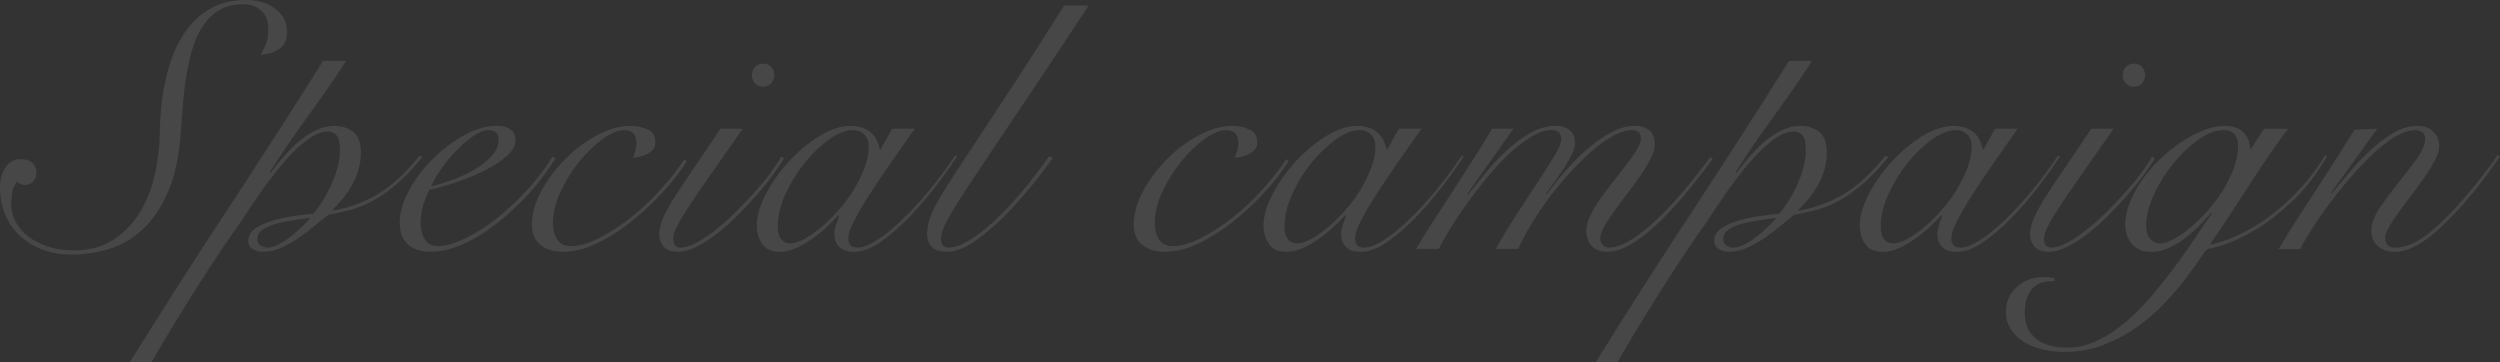<?xml version="1.0" encoding="UTF-8"?><svg id="_レイヤー_2" xmlns="http://www.w3.org/2000/svg" viewBox="0 0 864.72 125.31"><rect x="0" y="0" width="864.72" height="125.31" fill="#333333" stroke="none"/><defs><style>.cls-1{opacity:.1;}.cls-2{fill:#fff;}</style></defs><g id="design"><g class="cls-1"><g><path class="cls-2" d="M7.02,55.04c1.85,0,3.25,.42,4.17,1.27,.93,.85,1.39,1.96,1.39,3.33,0,1.21-.36,2.24-1.09,3.08s-1.69,1.27-2.9,1.27c-.4,0-.87-.1-1.39-.3-.53-.2-.91-.5-1.15-.91-.89,.97-1.47,2.14-1.75,3.51-.28,1.37-.42,2.82-.42,4.35,0,2.1,.5,4.11,1.51,6.05,1.01,1.94,2.46,3.63,4.35,5.08,1.89,1.45,4.17,2.62,6.83,3.51,2.66,.89,5.6,1.33,8.83,1.33,5.48,0,10.12-1.25,13.91-3.75,3.79-2.5,6.85-5.7,9.19-9.62,2.34-3.91,4.03-8.24,5.08-13,1.05-4.76,1.61-9.35,1.69-13.79,.08-7.18,.79-13.63,2.12-19.35,1.33-5.72,3.22-10.58,5.69-14.58,2.46-3.99,5.52-7.08,9.19-9.25,3.67-2.18,7.88-3.27,12.64-3.27,4.27,0,7.74,1.03,10.4,3.08,2.66,2.06,3.99,4.74,3.99,8.04,0,2.58-.91,4.52-2.72,5.81-1.81,1.29-3.97,1.94-6.47,1.94,.89-1.37,1.55-2.7,2-3.99,.44-1.29,.67-2.9,.67-4.84,0-2.9-.85-5.06-2.54-6.47-1.69-1.41-3.71-2.12-6.05-2.12-3.14,0-5.83,.63-8.04,1.88-2.22,1.25-4.09,2.96-5.62,5.14-1.53,2.18-2.76,4.72-3.69,7.62-.93,2.9-1.67,5.99-2.24,9.25-.56,3.27-.99,6.63-1.27,10.1-.28,3.47-.54,6.89-.79,10.28-.57,8.31-2.04,15.18-4.42,20.62-2.38,5.44-5.3,9.78-8.77,13-3.47,3.23-7.34,5.48-11.61,6.77-4.28,1.29-8.67,1.94-13.18,1.94-3.63,0-6.96-.59-9.98-1.75s-5.62-2.78-7.8-4.84c-2.18-2.06-3.85-4.49-5.02-7.32-1.17-2.82-1.75-5.93-1.75-9.31,0-2.82,.65-5.16,1.94-7.02,1.29-1.85,2.98-2.78,5.08-2.78Z"/><path class="cls-2" d="M119.75,21.05c-4.28,6.53-8.71,12.94-13.31,19.23-4.6,6.29-8.99,12.74-13.18,19.35l.24,.24c1.21-1.61,2.62-3.37,4.23-5.26,1.61-1.89,3.35-3.67,5.2-5.32,1.85-1.65,3.87-3.02,6.05-4.11,2.18-1.09,4.39-1.63,6.65-1.63,2.58,0,4.76,.69,6.53,2.06,1.77,1.37,2.66,3.75,2.66,7.14,0,2.1-.28,4.09-.85,5.99-.56,1.9-1.31,3.67-2.24,5.32-.93,1.65-1.98,3.19-3.14,4.6-1.17,1.41-2.36,2.72-3.57,3.93l.24,.24c5.81-1.05,11.07-3.02,15.79-5.93,4.72-2.9,9.41-7.26,14.09-13.06l.97,.48c-3.63,4.44-7.02,7.9-10.16,10.4-3.15,2.5-6.05,4.38-8.71,5.62-2.66,1.25-5.12,2.12-7.38,2.6-2.26,.48-4.4,.97-6.41,1.45-1.37,1.05-2.92,2.3-4.66,3.75-1.74,1.45-3.57,2.84-5.5,4.17-1.94,1.33-3.95,2.46-6.05,3.39-2.1,.93-4.23,1.39-6.41,1.39-1.13,0-2.24-.3-3.33-.91-1.09-.6-1.63-1.59-1.63-2.96,0-1.69,.83-3.1,2.48-4.23,1.65-1.13,3.67-2.04,6.05-2.72,2.38-.68,4.86-1.21,7.44-1.57,2.58-.36,4.76-.62,6.53-.79,1.05-1.21,2.12-2.68,3.21-4.42,1.09-1.73,2.08-3.57,2.96-5.5,.89-1.94,1.61-3.93,2.18-5.99,.56-2.06,.85-3.97,.85-5.75,0-2.82-.4-4.66-1.21-5.5-.81-.85-1.77-1.27-2.9-1.27-1.86,0-3.81,.67-5.87,2-2.06,1.33-4.13,3.07-6.23,5.2-2.1,2.14-4.17,4.52-6.23,7.14-2.06,2.62-3.97,5.22-5.75,7.8-1.77,2.58-3.39,4.98-4.84,7.2-1.45,2.22-2.66,3.97-3.63,5.26-.73,1.05-1.77,2.58-3.15,4.6-1.37,2.01-2.9,4.31-4.6,6.89-1.69,2.58-3.49,5.36-5.38,8.35-1.89,2.98-3.77,5.99-5.62,9.01-1.85,3.02-3.63,5.95-5.32,8.77-1.69,2.82-3.18,5.36-4.48,7.62h-7.5c10.89-17.5,22-34.86,33.32-52.07,11.33-17.22,22.52-34.61,33.57-52.19h7.98Zm-27.22,64.59c1.21,0,2.56-.4,4.05-1.21,1.49-.81,2.94-1.77,4.35-2.9,1.41-1.13,2.68-2.26,3.81-3.39,1.13-1.13,1.94-1.98,2.42-2.54l-.24-.24c-1.37,.24-3.08,.5-5.14,.79-2.06,.28-4.03,.67-5.93,1.15-1.9,.48-3.51,1.15-4.84,2s-2,2-2,3.45c0,.97,.36,1.69,1.09,2.18,.73,.48,1.53,.73,2.42,.73Z"/><path class="cls-2" d="M192.08,54.79c-1.21,2.02-2.72,4.23-4.54,6.65-1.81,2.42-3.87,4.82-6.17,7.2-2.3,2.38-4.76,4.68-7.38,6.89-2.62,2.22-5.34,4.19-8.16,5.93-2.82,1.74-5.67,3.11-8.53,4.11-2.86,1.01-5.67,1.51-8.41,1.51-3.39,0-6.01-.87-7.86-2.6-1.86-1.73-2.78-4.21-2.78-7.44,0-3.55,1.07-7.28,3.21-11.19,2.14-3.91,4.86-7.52,8.17-10.83,3.31-3.31,6.93-6.05,10.89-8.23,3.95-2.18,7.74-3.27,11.37-3.27,2.01,0,3.59,.42,4.72,1.27,1.13,.85,1.69,2.08,1.69,3.69,0,1.94-1.05,3.81-3.15,5.62-2.1,1.81-4.66,3.47-7.68,4.96-3.02,1.49-6.27,2.82-9.74,3.99-3.47,1.17-6.53,2.04-9.19,2.6-.89,1.61-1.61,3.43-2.18,5.44-.56,2.02-.85,4.03-.85,6.05,0,.97,.1,1.92,.3,2.84,.2,.93,.52,1.77,.97,2.54,.44,.77,1.05,1.39,1.81,1.88,.77,.48,1.71,.73,2.84,.73,2.66,0,5.79-.87,9.37-2.6,3.59-1.73,7.24-4.05,10.95-6.96,3.71-2.9,7.26-6.21,10.64-9.92,3.39-3.71,6.29-7.54,8.71-11.49l.97,.6Zm-19.6-6.41c0-1.13-.3-1.98-.91-2.54-.6-.56-1.35-.85-2.24-.85-1.69,0-3.53,.67-5.5,2-1.98,1.33-3.93,2.98-5.87,4.96-1.94,1.98-3.69,4.09-5.26,6.35-1.57,2.26-2.76,4.28-3.57,6.05,1.77-.32,3.99-.95,6.65-1.88,2.66-.93,5.22-2.08,7.68-3.45,2.46-1.37,4.58-2.96,6.35-4.78,1.77-1.81,2.66-3.77,2.66-5.87Z"/><path class="cls-2" d="M237.56,55.76c-1.86,2.98-4.29,6.19-7.32,9.62-3.02,3.43-6.31,6.63-9.86,9.62-4.35,3.63-8.71,6.55-13.06,8.77-4.35,2.22-8.63,3.33-12.82,3.33-2.98,0-5.48-.79-7.5-2.36-2.02-1.57-3.02-3.89-3.02-6.96,0-3.87,1.11-7.82,3.33-11.85,2.22-4.03,5-7.72,8.35-11.07,3.35-3.35,7.02-6.07,11.01-8.16,3.99-2.1,7.76-3.15,11.31-3.15,2.34,0,4.37,.42,6.11,1.27,1.73,.85,2.6,2.32,2.6,4.42,0,.97-.26,1.77-.79,2.42-.53,.65-1.17,1.17-1.94,1.57-.77,.4-1.61,.71-2.54,.91-.93,.2-1.75,.34-2.48,.42,.32-.81,.6-1.63,.85-2.48,.24-.85,.36-1.71,.36-2.6,0-2.98-1.41-4.48-4.23-4.48-2.1,0-4.58,1.03-7.44,3.08-2.86,2.06-5.56,4.66-8.1,7.8-2.54,3.15-4.7,6.61-6.47,10.4-1.77,3.79-2.66,7.46-2.66,11.01,0,2.18,.5,4.03,1.51,5.56,1.01,1.53,2.56,2.3,4.66,2.3,2.82,0,6.07-.93,9.74-2.78,3.67-1.85,7.24-4.15,10.71-6.89,3.63-2.82,7.12-6.07,10.46-9.74,3.35-3.67,6.15-7.24,8.41-10.7l.85,.73Z"/><path class="cls-2" d="M256.92,44.51c-4.44,6.37-8.19,11.73-11.25,16.09-3.07,4.35-5.55,7.98-7.44,10.89-1.9,2.9-3.27,5.2-4.11,6.89s-1.27,3.07-1.27,4.11c0,2.1,.85,3.15,2.54,3.15s3.49-.58,5.62-1.75c2.14-1.17,4.37-2.68,6.71-4.54,2.34-1.85,4.68-3.95,7.02-6.29s4.54-4.66,6.59-6.96c2.06-2.3,3.87-4.52,5.44-6.65,1.57-2.14,2.72-3.89,3.45-5.26l.97,.6c-.97,1.61-2.28,3.55-3.93,5.81-1.65,2.26-3.53,4.58-5.62,6.96-2.1,2.38-4.31,4.74-6.65,7.08s-4.72,4.44-7.14,6.29c-2.42,1.86-4.78,3.35-7.08,4.48-2.3,1.13-4.42,1.69-6.35,1.69-2.18,0-3.79-.6-4.84-1.81-1.05-1.21-1.57-2.54-1.57-3.99,0-1.69,.38-3.49,1.15-5.38,.77-1.89,2-4.21,3.69-6.96,1.69-2.74,3.89-6.07,6.59-9.98,2.7-3.91,5.95-8.73,9.74-14.45h7.74Zm7.02-22.5c1.13,0,2.06,.38,2.78,1.15,.73,.77,1.09,1.71,1.09,2.84s-.36,2.08-1.09,2.84c-.73,.77-1.65,1.15-2.78,1.15s-2.06-.38-2.78-1.15c-.73-.77-1.09-1.71-1.09-2.84s.36-2.08,1.09-2.84c.73-.77,1.65-1.15,2.78-1.15Z"/><path class="cls-2" d="M308.56,44.51h7.86c-2.98,4.19-5.85,8.27-8.59,12.22-2.74,3.95-5.18,7.6-7.32,10.95-2.14,3.35-3.85,6.29-5.14,8.83-1.29,2.54-1.94,4.54-1.94,5.99,0,2.1,1.09,3.15,3.27,3.15,1.69,0,3.85-.83,6.47-2.48,2.62-1.65,5.46-3.93,8.53-6.83,3.06-2.9,6.21-6.29,9.44-10.16,3.22-3.87,6.29-7.98,9.19-12.34l.73,.24c-2.18,3.31-4.74,6.88-7.68,10.71-2.94,3.83-6.03,7.4-9.25,10.7-3.23,3.31-6.45,6.07-9.68,8.29-3.23,2.22-6.25,3.33-9.07,3.33-2.34,0-4.05-.59-5.14-1.75-1.09-1.17-1.63-2.56-1.63-4.17,0-1.13,.18-2.24,.54-3.33,.36-1.09,.74-2.2,1.15-3.33l-.24-.12c-1.05,1.13-2.36,2.44-3.93,3.93-1.57,1.49-3.27,2.88-5.08,4.17-1.81,1.29-3.69,2.38-5.62,3.27-1.94,.89-3.79,1.33-5.56,1.33-2.98,0-5.08-.93-6.29-2.78-1.21-1.85-1.81-3.95-1.81-6.29,0-3.31,1.05-6.96,3.15-10.95,2.1-3.99,4.76-7.74,7.98-11.25,3.22-3.51,6.73-6.43,10.52-8.77,3.79-2.34,7.38-3.51,10.77-3.51,1.61,0,3.02,.22,4.23,.67,1.21,.44,2.22,1.05,3.02,1.81,.81,.77,1.43,1.63,1.88,2.6,.44,.97,.79,1.98,1.03,3.02h.24l3.99-7.14Zm-39.55,33.87c0,1.86,.38,3.29,1.15,4.29,.77,1.01,1.83,1.51,3.21,1.51s2.98-.5,4.84-1.51c1.85-1.01,3.79-2.36,5.81-4.05,2.01-1.69,4.01-3.65,5.99-5.87,1.98-2.22,3.73-4.58,5.26-7.08,1.53-2.5,2.78-5.04,3.75-7.62,.97-2.58,1.45-5.04,1.45-7.38,0-1.85-.53-3.27-1.57-4.23-1.05-.97-2.34-1.45-3.87-1.45-2.42,0-5.12,1.05-8.1,3.15-2.98,2.1-5.81,4.78-8.47,8.04-2.66,3.27-4.9,6.88-6.71,10.83-1.81,3.95-2.72,7.74-2.72,11.37Z"/><path class="cls-2" d="M376.54,1.94c-7.18,10.89-13.43,20.3-18.75,28.24-5.32,7.94-9.88,14.74-13.67,20.38-3.79,5.65-6.9,10.3-9.31,13.97-2.42,3.67-4.31,6.67-5.69,9.01-1.37,2.34-2.32,4.19-2.84,5.56-.53,1.37-.79,2.54-.79,3.51,0,2.02,.89,3.02,2.66,3.02,2.01,0,4.37-.83,7.08-2.48,2.7-1.65,5.6-3.91,8.71-6.77,3.1-2.86,6.27-6.21,9.5-10.04,3.22-3.83,6.37-7.92,9.43-12.28l1.33,.48c-2.9,4.11-5.97,8.09-9.19,11.91-3.23,3.83-6.33,7.16-9.31,9.98-3.95,3.71-7.36,6.41-10.22,8.1-2.86,1.69-5.46,2.54-7.8,2.54-2.5,0-4.29-.57-5.38-1.69-1.09-1.13-1.63-2.62-1.63-4.48,0-1.69,.3-3.45,.91-5.26,.6-1.81,1.63-3.99,3.08-6.53,1.45-2.54,3.37-5.62,5.75-9.25,2.38-3.63,5.32-8.08,8.83-13.37,3.51-5.28,7.64-11.57,12.4-18.87,4.76-7.3,10.24-15.86,16.45-25.7h8.47Z"/><path class="cls-2" d="M445.73,55.76c-1.86,2.98-4.29,6.19-7.32,9.62-3.02,3.43-6.31,6.63-9.86,9.62-4.35,3.63-8.71,6.55-13.06,8.77-4.35,2.22-8.63,3.33-12.82,3.33-2.98,0-5.48-.79-7.5-2.36-2.02-1.57-3.02-3.89-3.02-6.96,0-3.87,1.11-7.82,3.33-11.85,2.22-4.03,5-7.72,8.35-11.07,3.35-3.35,7.02-6.07,11.01-8.16,3.99-2.1,7.76-3.15,11.31-3.15,2.34,0,4.37,.42,6.11,1.27,1.73,.85,2.6,2.32,2.6,4.42,0,.97-.26,1.77-.79,2.42-.53,.65-1.17,1.17-1.94,1.57-.77,.4-1.61,.71-2.54,.91-.93,.2-1.75,.34-2.48,.42,.32-.81,.6-1.63,.85-2.48,.24-.85,.36-1.71,.36-2.6,0-2.98-1.41-4.48-4.23-4.48-2.1,0-4.58,1.03-7.44,3.08-2.86,2.06-5.56,4.66-8.1,7.8-2.54,3.15-4.7,6.61-6.47,10.4-1.77,3.79-2.66,7.46-2.66,11.01,0,2.18,.5,4.03,1.51,5.56,1.01,1.53,2.56,2.3,4.66,2.3,2.82,0,6.07-.93,9.74-2.78,3.67-1.85,7.24-4.15,10.71-6.89,3.63-2.82,7.12-6.07,10.46-9.74,3.35-3.67,6.15-7.24,8.41-10.7l.85,.73Z"/><path class="cls-2" d="M483.83,44.51h7.86c-2.98,4.19-5.85,8.27-8.59,12.22-2.74,3.95-5.18,7.6-7.32,10.95-2.14,3.35-3.85,6.29-5.14,8.83-1.29,2.54-1.94,4.54-1.94,5.99,0,2.1,1.09,3.15,3.27,3.15,1.69,0,3.85-.83,6.47-2.48,2.62-1.65,5.46-3.93,8.53-6.83,3.06-2.9,6.21-6.29,9.44-10.16,3.22-3.87,6.29-7.98,9.19-12.34l.73,.24c-2.18,3.31-4.74,6.88-7.68,10.71-2.94,3.83-6.03,7.4-9.25,10.7-3.23,3.31-6.45,6.07-9.68,8.29-3.23,2.22-6.25,3.33-9.07,3.33-2.34,0-4.05-.59-5.14-1.75-1.09-1.17-1.63-2.56-1.63-4.17,0-1.13,.18-2.24,.54-3.33,.36-1.09,.74-2.2,1.15-3.33l-.24-.12c-1.05,1.13-2.36,2.44-3.93,3.93-1.57,1.49-3.27,2.88-5.08,4.17-1.81,1.29-3.69,2.38-5.62,3.27-1.94,.89-3.79,1.33-5.56,1.33-2.98,0-5.08-.93-6.29-2.78-1.21-1.85-1.81-3.95-1.81-6.29,0-3.31,1.05-6.96,3.15-10.95,2.1-3.99,4.76-7.74,7.98-11.25,3.22-3.51,6.73-6.43,10.52-8.77,3.79-2.34,7.38-3.51,10.77-3.51,1.61,0,3.02,.22,4.23,.67,1.21,.44,2.22,1.05,3.02,1.81,.81,.77,1.43,1.63,1.88,2.6,.44,.97,.79,1.98,1.03,3.02h.24l3.99-7.14Zm-39.55,33.87c0,1.86,.38,3.29,1.15,4.29,.77,1.01,1.83,1.51,3.21,1.51s2.98-.5,4.84-1.51c1.85-1.01,3.79-2.36,5.81-4.05,2.01-1.69,4.01-3.65,5.99-5.87,1.98-2.22,3.73-4.58,5.26-7.08,1.53-2.5,2.78-5.04,3.75-7.62,.97-2.58,1.45-5.04,1.45-7.38,0-1.85-.53-3.27-1.57-4.23-1.05-.97-2.34-1.45-3.87-1.45-2.42,0-5.12,1.05-8.1,3.15-2.98,2.1-5.81,4.78-8.47,8.04-2.66,3.27-4.9,6.88-6.71,10.83-1.81,3.95-2.72,7.74-2.72,11.37Z"/><path class="cls-2" d="M489.76,86.12c1.77-2.98,3.81-6.25,6.11-9.8,2.3-3.55,4.64-7.16,7.02-10.83,2.38-3.67,4.72-7.3,7.02-10.89,2.3-3.59,4.37-6.96,6.23-10.1h7.38l-15.97,22.5,.24,.24c1.53-1.85,3.39-4.13,5.56-6.83,2.18-2.7,4.58-5.3,7.2-7.8,2.62-2.5,5.42-4.64,8.41-6.41,2.98-1.77,6.05-2.66,9.19-2.66,1.94,0,3.53,.5,4.78,1.51,1.25,1.01,1.87,2.48,1.87,4.42,0,1.13-.4,2.5-1.21,4.11-.81,1.61-1.75,3.25-2.84,4.9-1.09,1.65-2.2,3.25-3.33,4.78-1.13,1.53-2.02,2.78-2.66,3.75l.24,.24c1.69-2.42,3.73-5,6.11-7.74,2.38-2.74,4.92-5.3,7.62-7.68,2.7-2.38,5.48-4.35,8.35-5.93,2.86-1.57,5.62-2.36,8.29-2.36,2.34,0,4.09,.57,5.26,1.69,1.17,1.13,1.75,2.7,1.75,4.72,0,1.37-.46,2.98-1.39,4.84-.93,1.86-2.1,3.81-3.51,5.87-1.41,2.06-2.92,4.13-4.54,6.23-1.61,2.1-3.13,4.11-4.54,6.05-1.41,1.94-2.58,3.73-3.51,5.38-.93,1.65-1.39,3.04-1.39,4.17,0,.97,.3,1.74,.91,2.3,.6,.57,1.35,.85,2.24,.85,1.94,0,4.21-.77,6.83-2.3,2.62-1.53,5.44-3.67,8.47-6.41,3.02-2.74,6.19-6.03,9.5-9.86,3.31-3.83,6.65-8.04,10.04-12.64l.97,.48c-3.31,4.52-6.61,8.73-9.92,12.64-3.31,3.91-6.51,7.32-9.62,10.22-3.11,2.9-6.09,5.18-8.95,6.83-2.86,1.65-5.5,2.48-7.92,2.48s-4.35-.71-5.56-2.12c-1.21-1.41-1.81-3.16-1.81-5.26,0-1.53,.46-3.25,1.39-5.14,.93-1.89,2.1-3.85,3.51-5.87,1.41-2.01,2.92-4.03,4.54-6.05,1.61-2.01,3.12-3.95,4.54-5.81,1.41-1.85,2.58-3.55,3.51-5.08,.93-1.53,1.39-2.78,1.39-3.75,0-1.13-.3-1.91-.91-2.36-.6-.44-1.35-.67-2.24-.67-1.61,0-3.51,.54-5.69,1.63-2.18,1.09-4.46,2.62-6.83,4.6-2.38,1.98-4.82,4.28-7.32,6.89-2.5,2.62-4.94,5.44-7.32,8.47-2.38,3.02-4.62,6.21-6.71,9.56-2.1,3.35-3.91,6.67-5.44,9.98h-7.74c2.26-4.03,4.7-8.06,7.32-12.1,2.62-4.03,5.06-7.76,7.32-11.19,2.26-3.43,4.15-6.41,5.69-8.95,1.53-2.54,2.3-4.42,2.3-5.62,0-2.18-1.13-3.27-3.39-3.27-2.02,0-4.28,.75-6.77,2.24-2.5,1.49-5.04,3.43-7.62,5.81-2.58,2.38-5.12,5.08-7.62,8.1-2.5,3.02-4.86,6.07-7.08,9.13-2.22,3.07-4.17,5.99-5.87,8.77-1.69,2.78-3.02,5.14-3.99,7.08h-7.86Z"/><path class="cls-2" d="M626.8,21.05c-4.28,6.53-8.71,12.94-13.31,19.23-4.6,6.29-8.99,12.74-13.18,19.35l.24,.24c1.21-1.61,2.62-3.37,4.23-5.26,1.61-1.89,3.35-3.67,5.2-5.32,1.85-1.65,3.87-3.02,6.05-4.11,2.18-1.09,4.39-1.63,6.65-1.63,2.58,0,4.76,.69,6.53,2.06,1.77,1.37,2.66,3.75,2.66,7.14,0,2.1-.28,4.09-.85,5.99-.56,1.9-1.31,3.67-2.24,5.32-.93,1.65-1.98,3.19-3.14,4.6-1.17,1.41-2.36,2.72-3.57,3.93l.24,.24c5.81-1.05,11.07-3.02,15.79-5.93,4.72-2.9,9.41-7.26,14.09-13.06l.97,.48c-3.63,4.44-7.02,7.9-10.16,10.4-3.15,2.5-6.05,4.38-8.71,5.62-2.66,1.25-5.12,2.12-7.38,2.6-2.26,.48-4.4,.97-6.41,1.45-1.37,1.05-2.92,2.3-4.66,3.75-1.74,1.45-3.57,2.84-5.5,4.17-1.94,1.33-3.95,2.46-6.05,3.39-2.1,.93-4.23,1.39-6.41,1.39-1.13,0-2.24-.3-3.33-.91-1.09-.6-1.63-1.59-1.63-2.96,0-1.69,.83-3.1,2.48-4.23,1.65-1.13,3.67-2.04,6.05-2.72,2.38-.68,4.86-1.21,7.44-1.57,2.58-.36,4.76-.62,6.53-.79,1.05-1.21,2.12-2.68,3.21-4.42,1.09-1.73,2.08-3.57,2.96-5.5,.89-1.94,1.61-3.93,2.18-5.99,.56-2.06,.85-3.97,.85-5.75,0-2.82-.4-4.66-1.21-5.5-.81-.85-1.77-1.27-2.9-1.27-1.86,0-3.81,.67-5.87,2-2.06,1.33-4.13,3.07-6.23,5.2-2.1,2.14-4.17,4.52-6.23,7.14-2.06,2.62-3.97,5.22-5.75,7.8-1.77,2.58-3.39,4.98-4.84,7.2-1.45,2.22-2.66,3.97-3.63,5.26-.73,1.05-1.77,2.58-3.15,4.6-1.37,2.01-2.9,4.31-4.6,6.89-1.69,2.58-3.49,5.36-5.38,8.35-1.89,2.98-3.77,5.99-5.62,9.01-1.85,3.02-3.63,5.95-5.32,8.77-1.69,2.82-3.18,5.36-4.48,7.62h-7.5c10.89-17.5,22-34.86,33.32-52.07,11.33-17.22,22.52-34.61,33.57-52.19h7.98Zm-27.22,64.59c1.21,0,2.56-.4,4.05-1.21,1.49-.81,2.94-1.77,4.35-2.9,1.41-1.13,2.68-2.26,3.81-3.39,1.13-1.13,1.94-1.98,2.42-2.54l-.24-.24c-1.37,.24-3.08,.5-5.14,.79-2.06,.28-4.03,.67-5.93,1.15-1.9,.48-3.51,1.15-4.84,2s-2,2-2,3.45c0,.97,.36,1.69,1.09,2.18,.73,.48,1.53,.73,2.42,.73Z"/><path class="cls-2" d="M690.06,44.51h7.86c-2.98,4.19-5.85,8.27-8.59,12.22-2.74,3.95-5.18,7.6-7.32,10.95-2.14,3.35-3.85,6.29-5.14,8.83-1.29,2.54-1.94,4.54-1.94,5.99,0,2.1,1.09,3.15,3.27,3.15,1.69,0,3.85-.83,6.47-2.48,2.62-1.65,5.46-3.93,8.53-6.83,3.06-2.9,6.21-6.29,9.44-10.16,3.22-3.87,6.29-7.98,9.19-12.34l.73,.24c-2.18,3.31-4.74,6.88-7.68,10.71-2.94,3.83-6.03,7.4-9.25,10.7-3.23,3.31-6.45,6.07-9.68,8.29-3.23,2.22-6.25,3.33-9.07,3.33-2.34,0-4.05-.59-5.14-1.75-1.09-1.17-1.63-2.56-1.63-4.17,0-1.13,.18-2.24,.54-3.33,.36-1.09,.74-2.2,1.15-3.33l-.24-.12c-1.05,1.13-2.36,2.44-3.93,3.93-1.57,1.49-3.27,2.88-5.08,4.17-1.81,1.29-3.69,2.38-5.62,3.27-1.94,.89-3.79,1.33-5.56,1.33-2.98,0-5.08-.93-6.29-2.78-1.21-1.85-1.81-3.95-1.81-6.29,0-3.31,1.05-6.96,3.15-10.95,2.1-3.99,4.76-7.74,7.98-11.25,3.22-3.51,6.73-6.43,10.52-8.77,3.79-2.34,7.38-3.51,10.77-3.51,1.61,0,3.02,.22,4.23,.67,1.21,.44,2.22,1.05,3.02,1.81,.81,.77,1.43,1.63,1.88,2.6,.44,.97,.79,1.98,1.03,3.02h.24l3.99-7.14Zm-39.55,33.87c0,1.86,.38,3.29,1.15,4.29,.77,1.01,1.83,1.51,3.21,1.51s2.98-.5,4.84-1.51c1.85-1.01,3.79-2.36,5.81-4.05,2.01-1.69,4.01-3.65,5.99-5.87,1.98-2.22,3.73-4.58,5.26-7.08,1.53-2.5,2.78-5.04,3.75-7.62,.97-2.58,1.45-5.04,1.45-7.38,0-1.85-.53-3.27-1.57-4.23-1.05-.97-2.34-1.45-3.87-1.45-2.42,0-5.12,1.05-8.1,3.15-2.98,2.1-5.81,4.78-8.47,8.04-2.66,3.27-4.9,6.88-6.71,10.83-1.81,3.95-2.72,7.74-2.72,11.37Z"/><path class="cls-2" d="M731.07,44.51c-4.44,6.37-8.19,11.73-11.25,16.09-3.07,4.35-5.55,7.98-7.44,10.89-1.9,2.9-3.27,5.2-4.11,6.89s-1.27,3.07-1.27,4.11c0,2.1,.85,3.15,2.54,3.15s3.49-.58,5.62-1.75c2.14-1.17,4.37-2.68,6.71-4.54,2.34-1.85,4.68-3.95,7.02-6.29s4.54-4.66,6.59-6.96c2.06-2.3,3.87-4.52,5.44-6.65,1.57-2.14,2.72-3.89,3.45-5.26l.97,.6c-.97,1.61-2.28,3.55-3.93,5.81-1.65,2.26-3.53,4.58-5.62,6.96-2.1,2.38-4.31,4.74-6.65,7.08s-4.72,4.44-7.14,6.29c-2.42,1.86-4.78,3.35-7.08,4.48-2.3,1.13-4.42,1.69-6.35,1.69-2.18,0-3.79-.6-4.84-1.81-1.05-1.21-1.57-2.54-1.57-3.99,0-1.69,.38-3.49,1.15-5.38,.77-1.89,2-4.21,3.69-6.96,1.69-2.74,3.89-6.07,6.59-9.98,2.7-3.91,5.95-8.73,9.74-14.45h7.74Zm7.02-22.5c1.13,0,2.06,.38,2.78,1.15,.73,.77,1.09,1.71,1.09,2.84s-.36,2.08-1.09,2.84c-.73,.77-1.65,1.15-2.78,1.15s-2.06-.38-2.78-1.15c-.73-.77-1.09-1.71-1.09-2.84s.36-2.08,1.09-2.84c.73-.77,1.65-1.15,2.78-1.15Z"/><path class="cls-2" d="M791.42,44.51c-4.84,6.53-9.42,13.18-13.73,19.96-4.31,6.77-8.77,13.51-13.37,20.2,4.03-.89,8-2.34,11.91-4.35,3.91-2.01,7.6-4.43,11.07-7.26,3.47-2.82,6.67-5.93,9.62-9.31,2.94-3.39,5.42-6.81,7.44-10.28l.48,.73c-3.55,6.05-7.44,11.09-11.67,15.12-4.23,4.03-8.33,7.26-12.28,9.68-3.95,2.42-7.5,4.17-10.64,5.26-3.15,1.09-5.4,1.71-6.77,1.88-.4,.24-1.21,1.29-2.42,3.15-1.21,1.85-2.82,4.11-4.84,6.77-2.02,2.66-4.42,5.48-7.2,8.47-2.78,2.98-5.93,5.75-9.43,8.29-3.51,2.54-7.4,4.66-11.67,6.35-4.27,1.69-8.87,2.54-13.79,2.54-2.9,0-5.6-.32-8.1-.97-2.5-.65-4.66-1.57-6.47-2.78-1.81-1.21-3.22-2.66-4.23-4.35-1.01-1.69-1.51-3.59-1.51-5.69,0-3.47,1.25-6.35,3.75-8.65,2.5-2.3,5.65-3.45,9.43-3.45,.81,0,1.47,.04,2,.12,.53,.08,1.07,.2,1.63,.36v.97h-.97c-3.14,0-5.48,.99-7.02,2.96-1.53,1.98-2.3,4.62-2.3,7.92,0,2.18,.38,4.03,1.15,5.56,.77,1.53,1.81,2.78,3.15,3.75s2.88,1.67,4.66,2.12c1.77,.44,3.71,.67,5.81,.67,3.55,0,7.04-.83,10.46-2.48,3.43-1.65,6.71-3.83,9.86-6.53,3.15-2.7,6.15-5.75,9.01-9.13,2.86-3.39,5.56-6.79,8.1-10.22,2.54-3.43,4.86-6.73,6.96-9.92,2.1-3.18,3.95-5.91,5.56-8.16l-.24-.24c-1.29,1.53-2.72,3.08-4.29,4.66-1.57,1.57-3.25,3.02-5.02,4.35-1.77,1.33-3.63,2.42-5.56,3.27-1.94,.85-3.95,1.27-6.05,1.27-1.53,0-2.86-.28-3.99-.85-1.13-.56-2.06-1.31-2.78-2.24-.73-.93-1.25-1.95-1.57-3.08-.32-1.13-.48-2.22-.48-3.27,0-2.5,.54-5.08,1.63-7.74,1.09-2.66,2.52-5.26,4.29-7.8,1.77-2.54,3.83-4.92,6.17-7.14,2.34-2.22,4.78-4.17,7.32-5.87,2.54-1.69,5.1-3.04,7.68-4.05,2.58-1.01,4.96-1.51,7.14-1.51,3.15,0,5.42,.79,6.83,2.36,1.41,1.57,2.12,3.41,2.12,5.5h.36l4.48-6.89h8.35Zm-22.38,.48c-2.66,0-5.55,1.11-8.65,3.33-3.11,2.22-6.01,4.98-8.71,8.29-2.7,3.31-4.94,6.89-6.71,10.77-1.77,3.87-2.66,7.5-2.66,10.89,0,1.77,.46,3.21,1.39,4.29,.93,1.09,2.12,1.63,3.57,1.63,1.13,0,2.6-.46,4.42-1.39,1.81-.93,3.71-2.22,5.69-3.87,1.98-1.65,3.97-3.59,5.99-5.81,2.01-2.22,3.81-4.58,5.38-7.08,1.57-2.5,2.86-5.1,3.87-7.8,1.01-2.7,1.51-5.38,1.51-8.04,0-1.37-.38-2.58-1.15-3.63-.77-1.05-2.08-1.57-3.93-1.57Z"/><path class="cls-2" d="M822.27,44.51l-15.97,22.14,.24,.24c1.69-2.01,3.67-4.37,5.93-7.08,2.26-2.7,4.68-5.26,7.26-7.68,2.58-2.42,5.26-4.45,8.04-6.11,2.78-1.65,5.54-2.48,8.29-2.48,2.42,0,4.29,.67,5.62,2s2,3.04,2,5.14c0,1.29-.46,2.82-1.39,4.6-.93,1.77-2.08,3.67-3.45,5.69-1.37,2.02-2.86,4.07-4.48,6.17-1.61,2.1-3.1,4.09-4.48,5.99-1.37,1.9-2.52,3.63-3.45,5.2-.93,1.57-1.39,2.88-1.39,3.93,0,2.26,1.13,3.39,3.39,3.39,2.58,0,5.32-.87,8.23-2.6,2.9-1.73,6.37-4.66,10.4-8.77,1.61-1.61,3.25-3.39,4.9-5.32,1.65-1.94,3.25-3.85,4.78-5.75,1.53-1.89,2.92-3.69,4.17-5.38,1.25-1.69,2.24-3.1,2.96-4.23l.85,.48c-1.61,2.42-3.69,5.3-6.23,8.65-2.54,3.35-5.3,6.63-8.29,9.86-1.77,1.94-3.59,3.79-5.44,5.56-1.86,1.77-3.71,3.33-5.56,4.66-1.86,1.33-3.69,2.38-5.5,3.15-1.81,.77-3.61,1.15-5.38,1.15-2.34,0-4.28-.65-5.81-1.94-1.53-1.29-2.3-3.06-2.3-5.32,0-2.42,.97-5.06,2.9-7.92,1.94-2.86,4.07-5.75,6.41-8.65,2.34-2.9,4.48-5.69,6.41-8.35,1.94-2.66,2.9-5,2.9-7.02,0-.97-.32-1.69-.97-2.18-.65-.48-1.49-.73-2.54-.73-2.02,0-4.27,.75-6.77,2.24-2.5,1.49-5.06,3.47-7.68,5.93-2.62,2.46-5.24,5.2-7.86,8.23-2.62,3.02-5.06,6.05-7.32,9.07-2.26,3.02-4.27,5.93-6.05,8.71-1.77,2.78-3.11,5.1-3.99,6.96h-7.5c2.1-3.55,4.34-7.16,6.71-10.83,2.38-3.67,4.74-7.3,7.08-10.89,2.34-3.59,4.58-7.06,6.71-10.4,2.14-3.35,4.05-6.39,5.75-9.13l7.86-.36Z"/></g></g></g></svg>